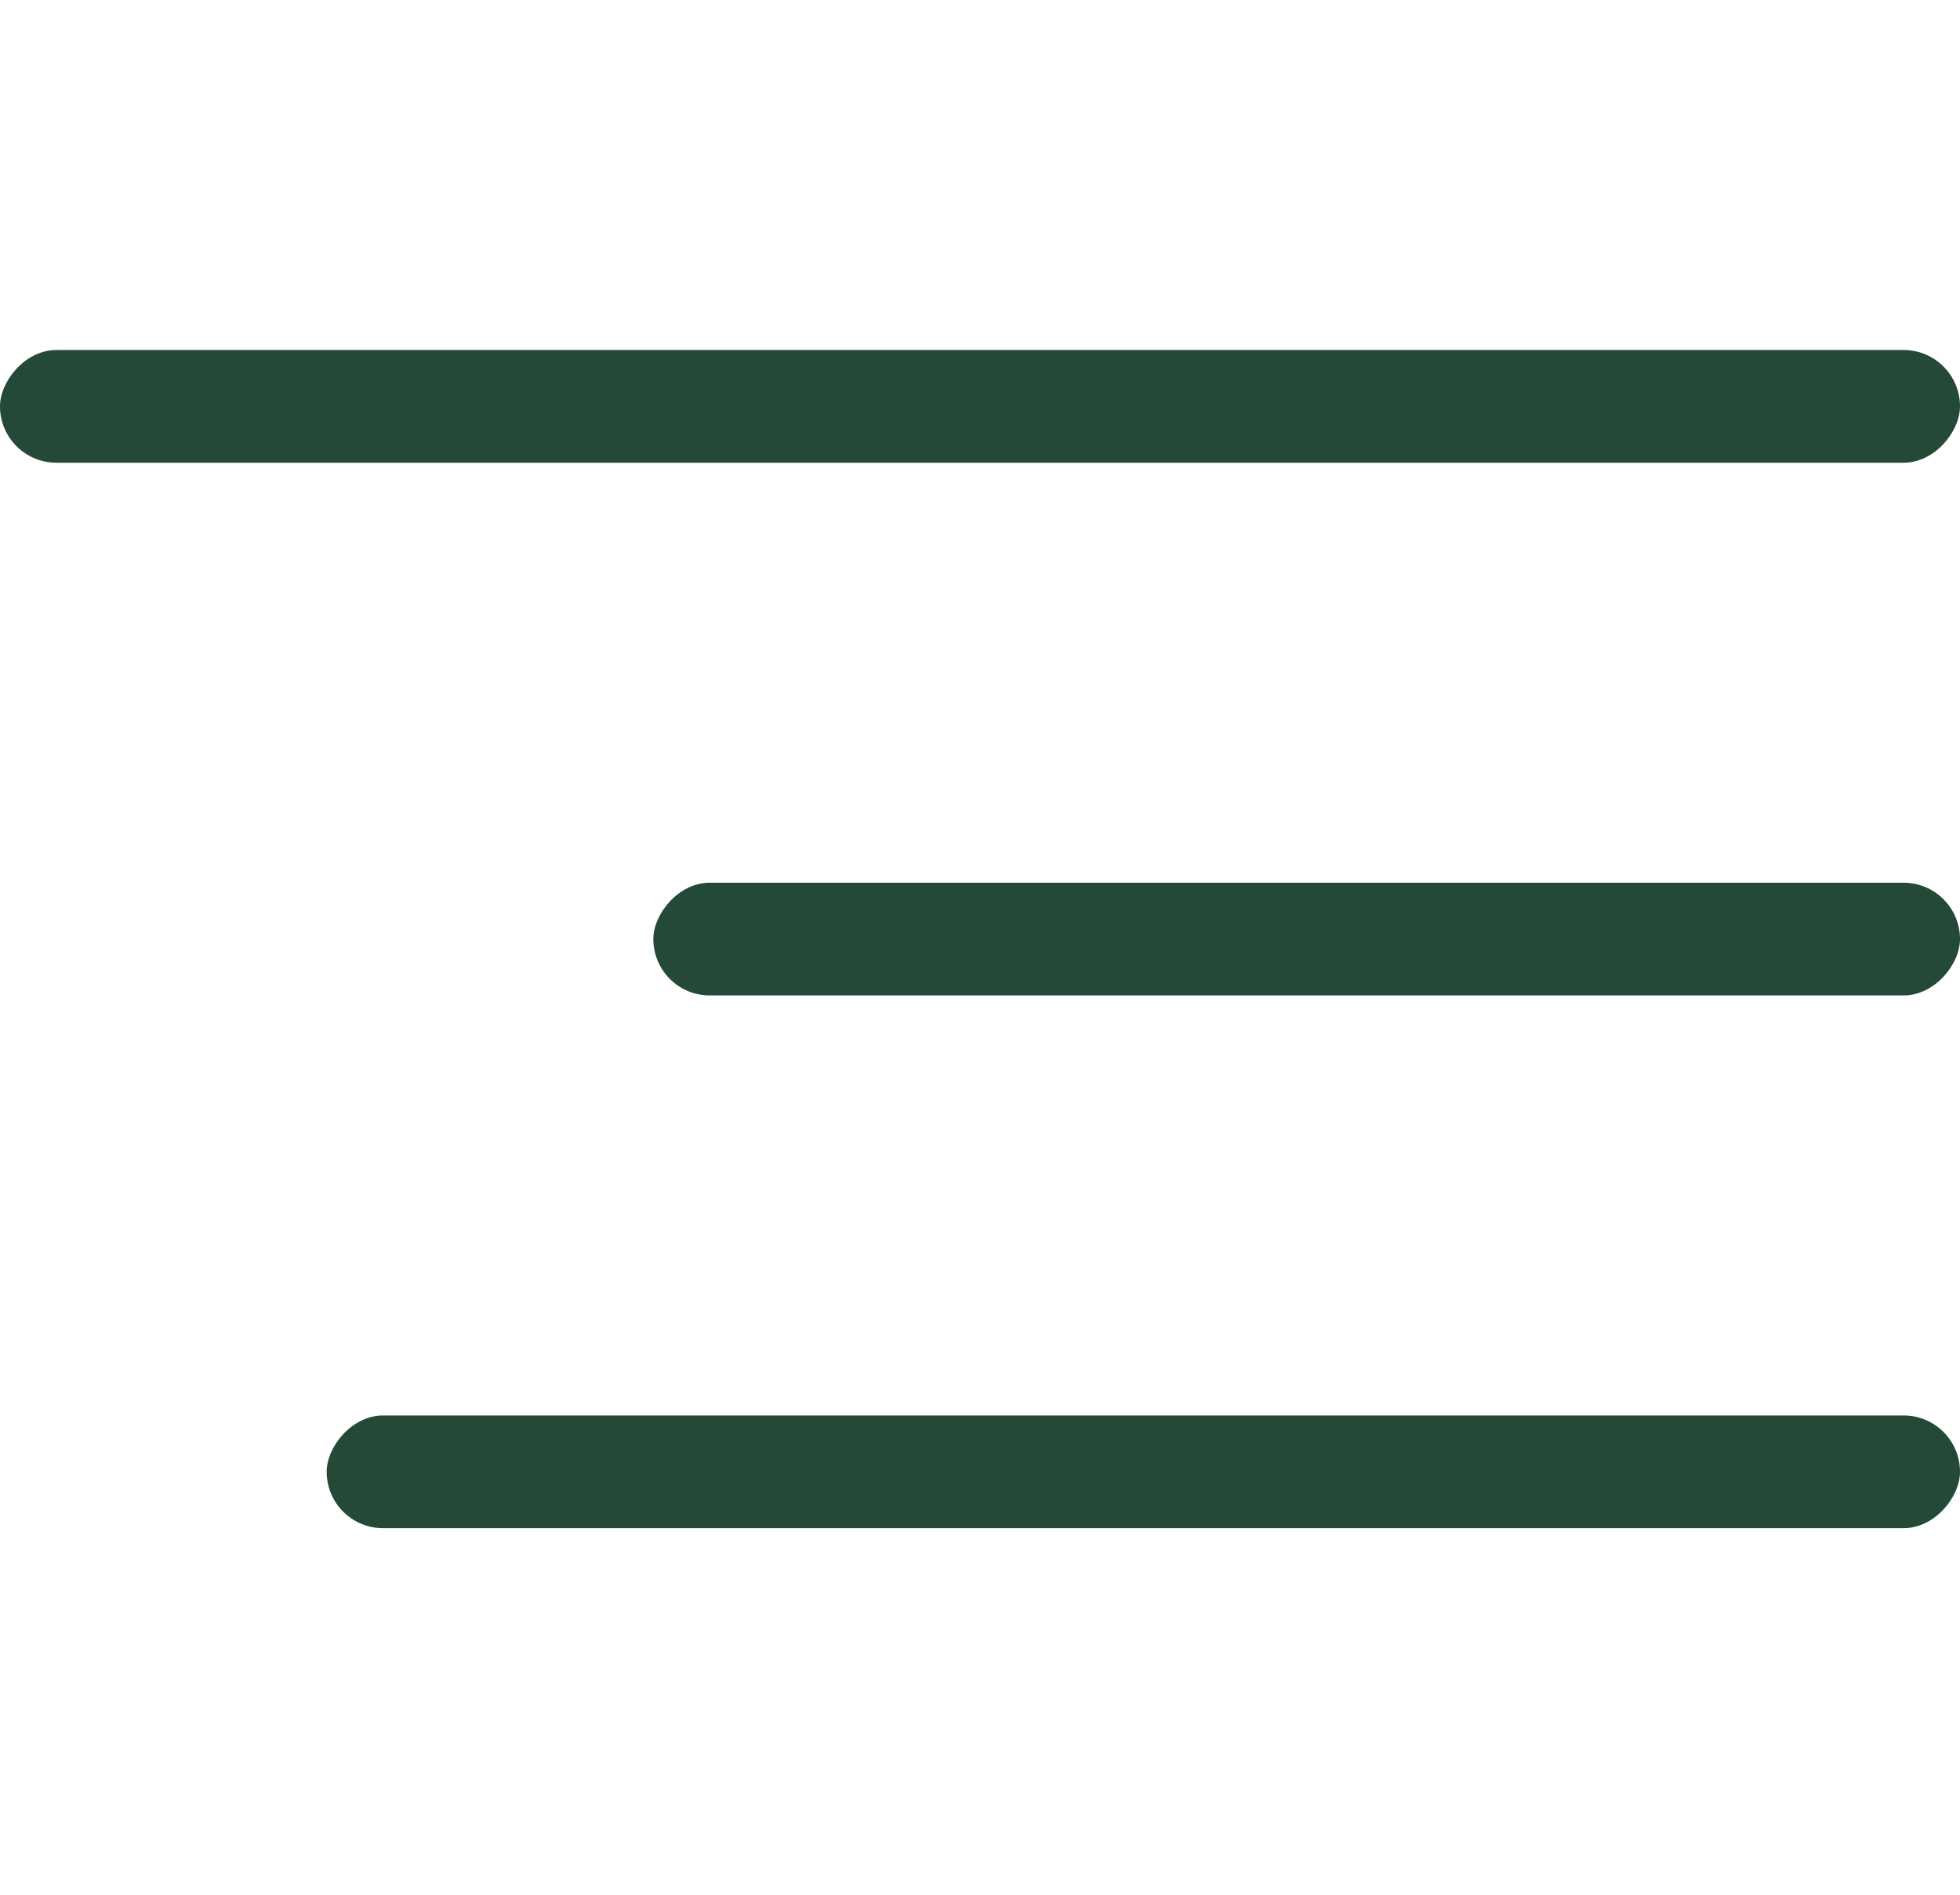 <?xml version="1.0" encoding="UTF-8"?> <svg xmlns="http://www.w3.org/2000/svg" width="60" height="58" viewBox="0 0 60 58" fill="none"><rect width="60" height="3.45" rx="1.725" transform="matrix(-1 0 0 1 60 10.714)" fill="#244937"></rect><rect width="40" height="3.45" rx="1.725" transform="matrix(-1 0 0 1 60 27.021)" fill="#244937"></rect><rect width="50" height="3.45" rx="1.725" transform="matrix(-1 0 0 1 60 43.329)" fill="#244937"></rect></svg> 